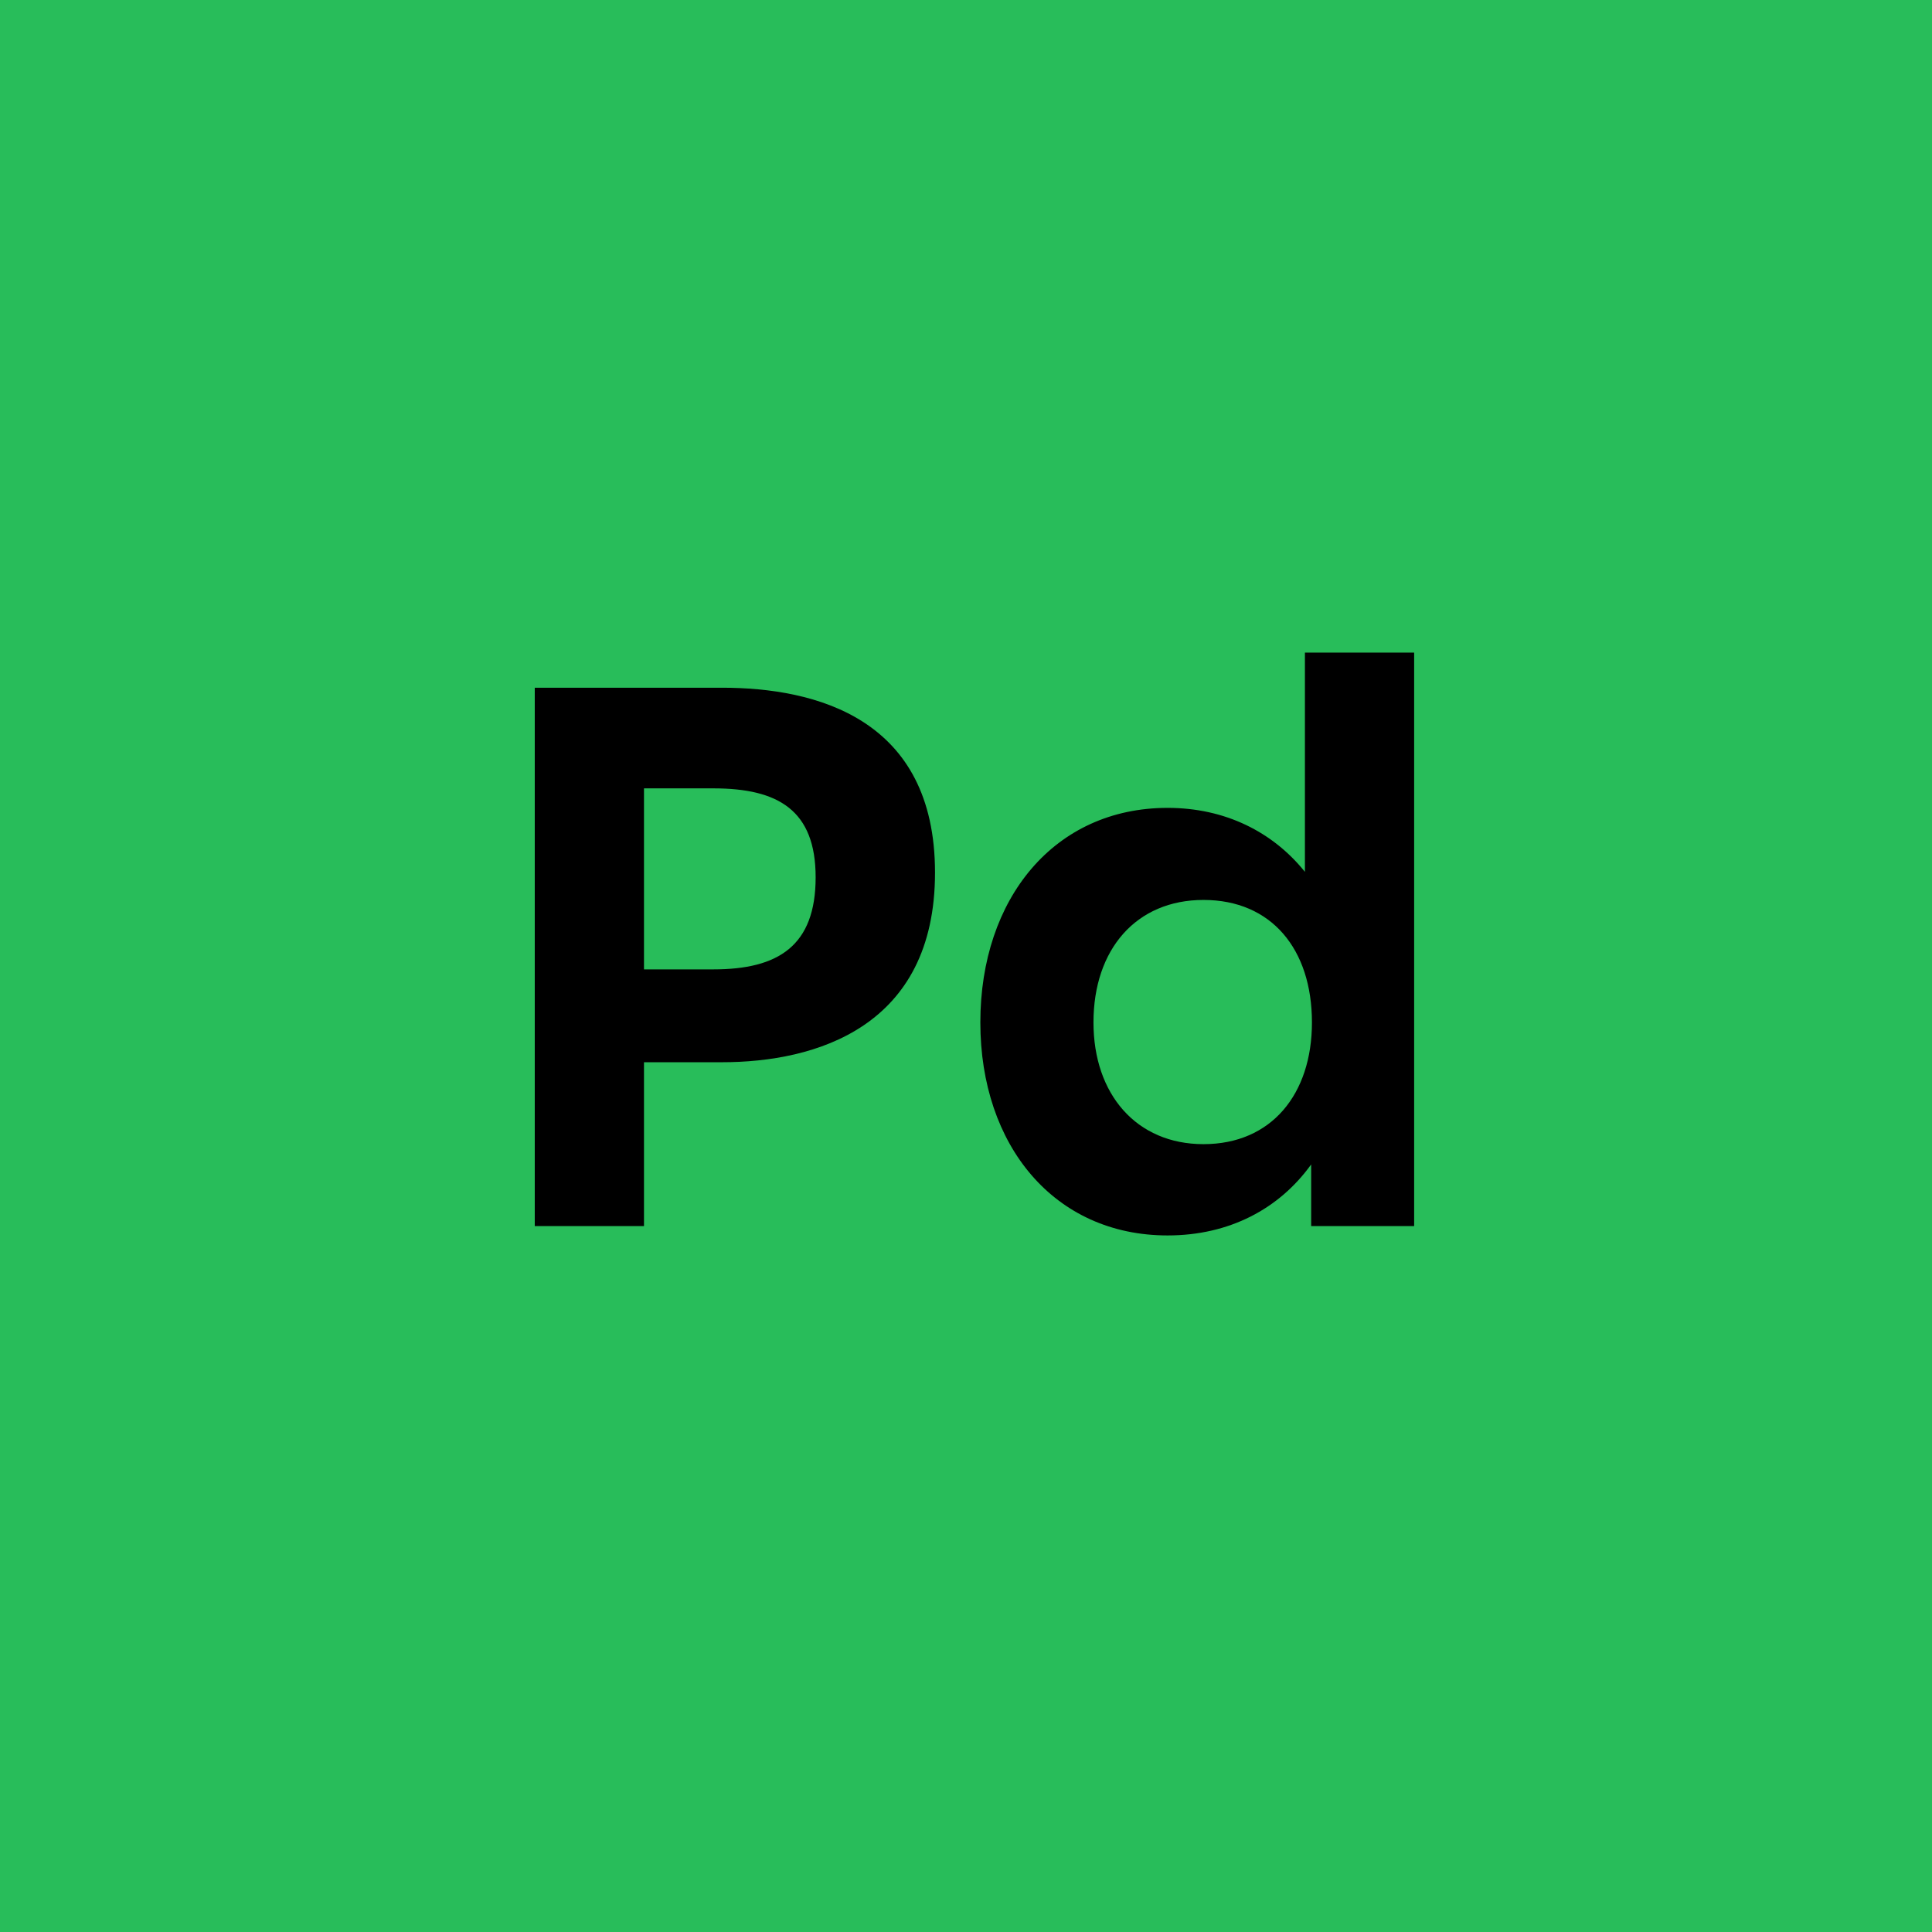 <svg width="104" height="104" viewBox="0 0 104 104" fill="none" xmlns="http://www.w3.org/2000/svg">
<rect width="104" height="104" fill="#28BD5A"/>
<path d="M38.866 37.02C43.906 37.02 50.332 38.658 50.332 46.974C50.332 55.29 43.906 57.18 38.866 57.18H34.666V66H28.786V37.02H38.866ZM34.666 52.182H38.404C41.89 52.182 43.906 50.922 43.906 47.226C43.906 43.614 41.89 42.438 38.404 42.438H34.666V52.182ZM70.244 46.932V35.13H76.124V66H70.58V62.682C68.858 65.076 66.17 66.504 62.852 66.504C56.762 66.504 52.772 61.674 52.772 55.038C52.772 48.36 56.762 43.488 62.852 43.488C65.96 43.488 68.522 44.79 70.244 46.932ZM64.784 61.59C68.438 61.59 70.622 58.902 70.622 55.038C70.622 51.09 68.438 48.444 64.784 48.444C61.172 48.444 58.862 51.09 58.862 55.038C58.862 58.902 61.172 61.59 64.784 61.59Z" fill="black"/>
</svg>